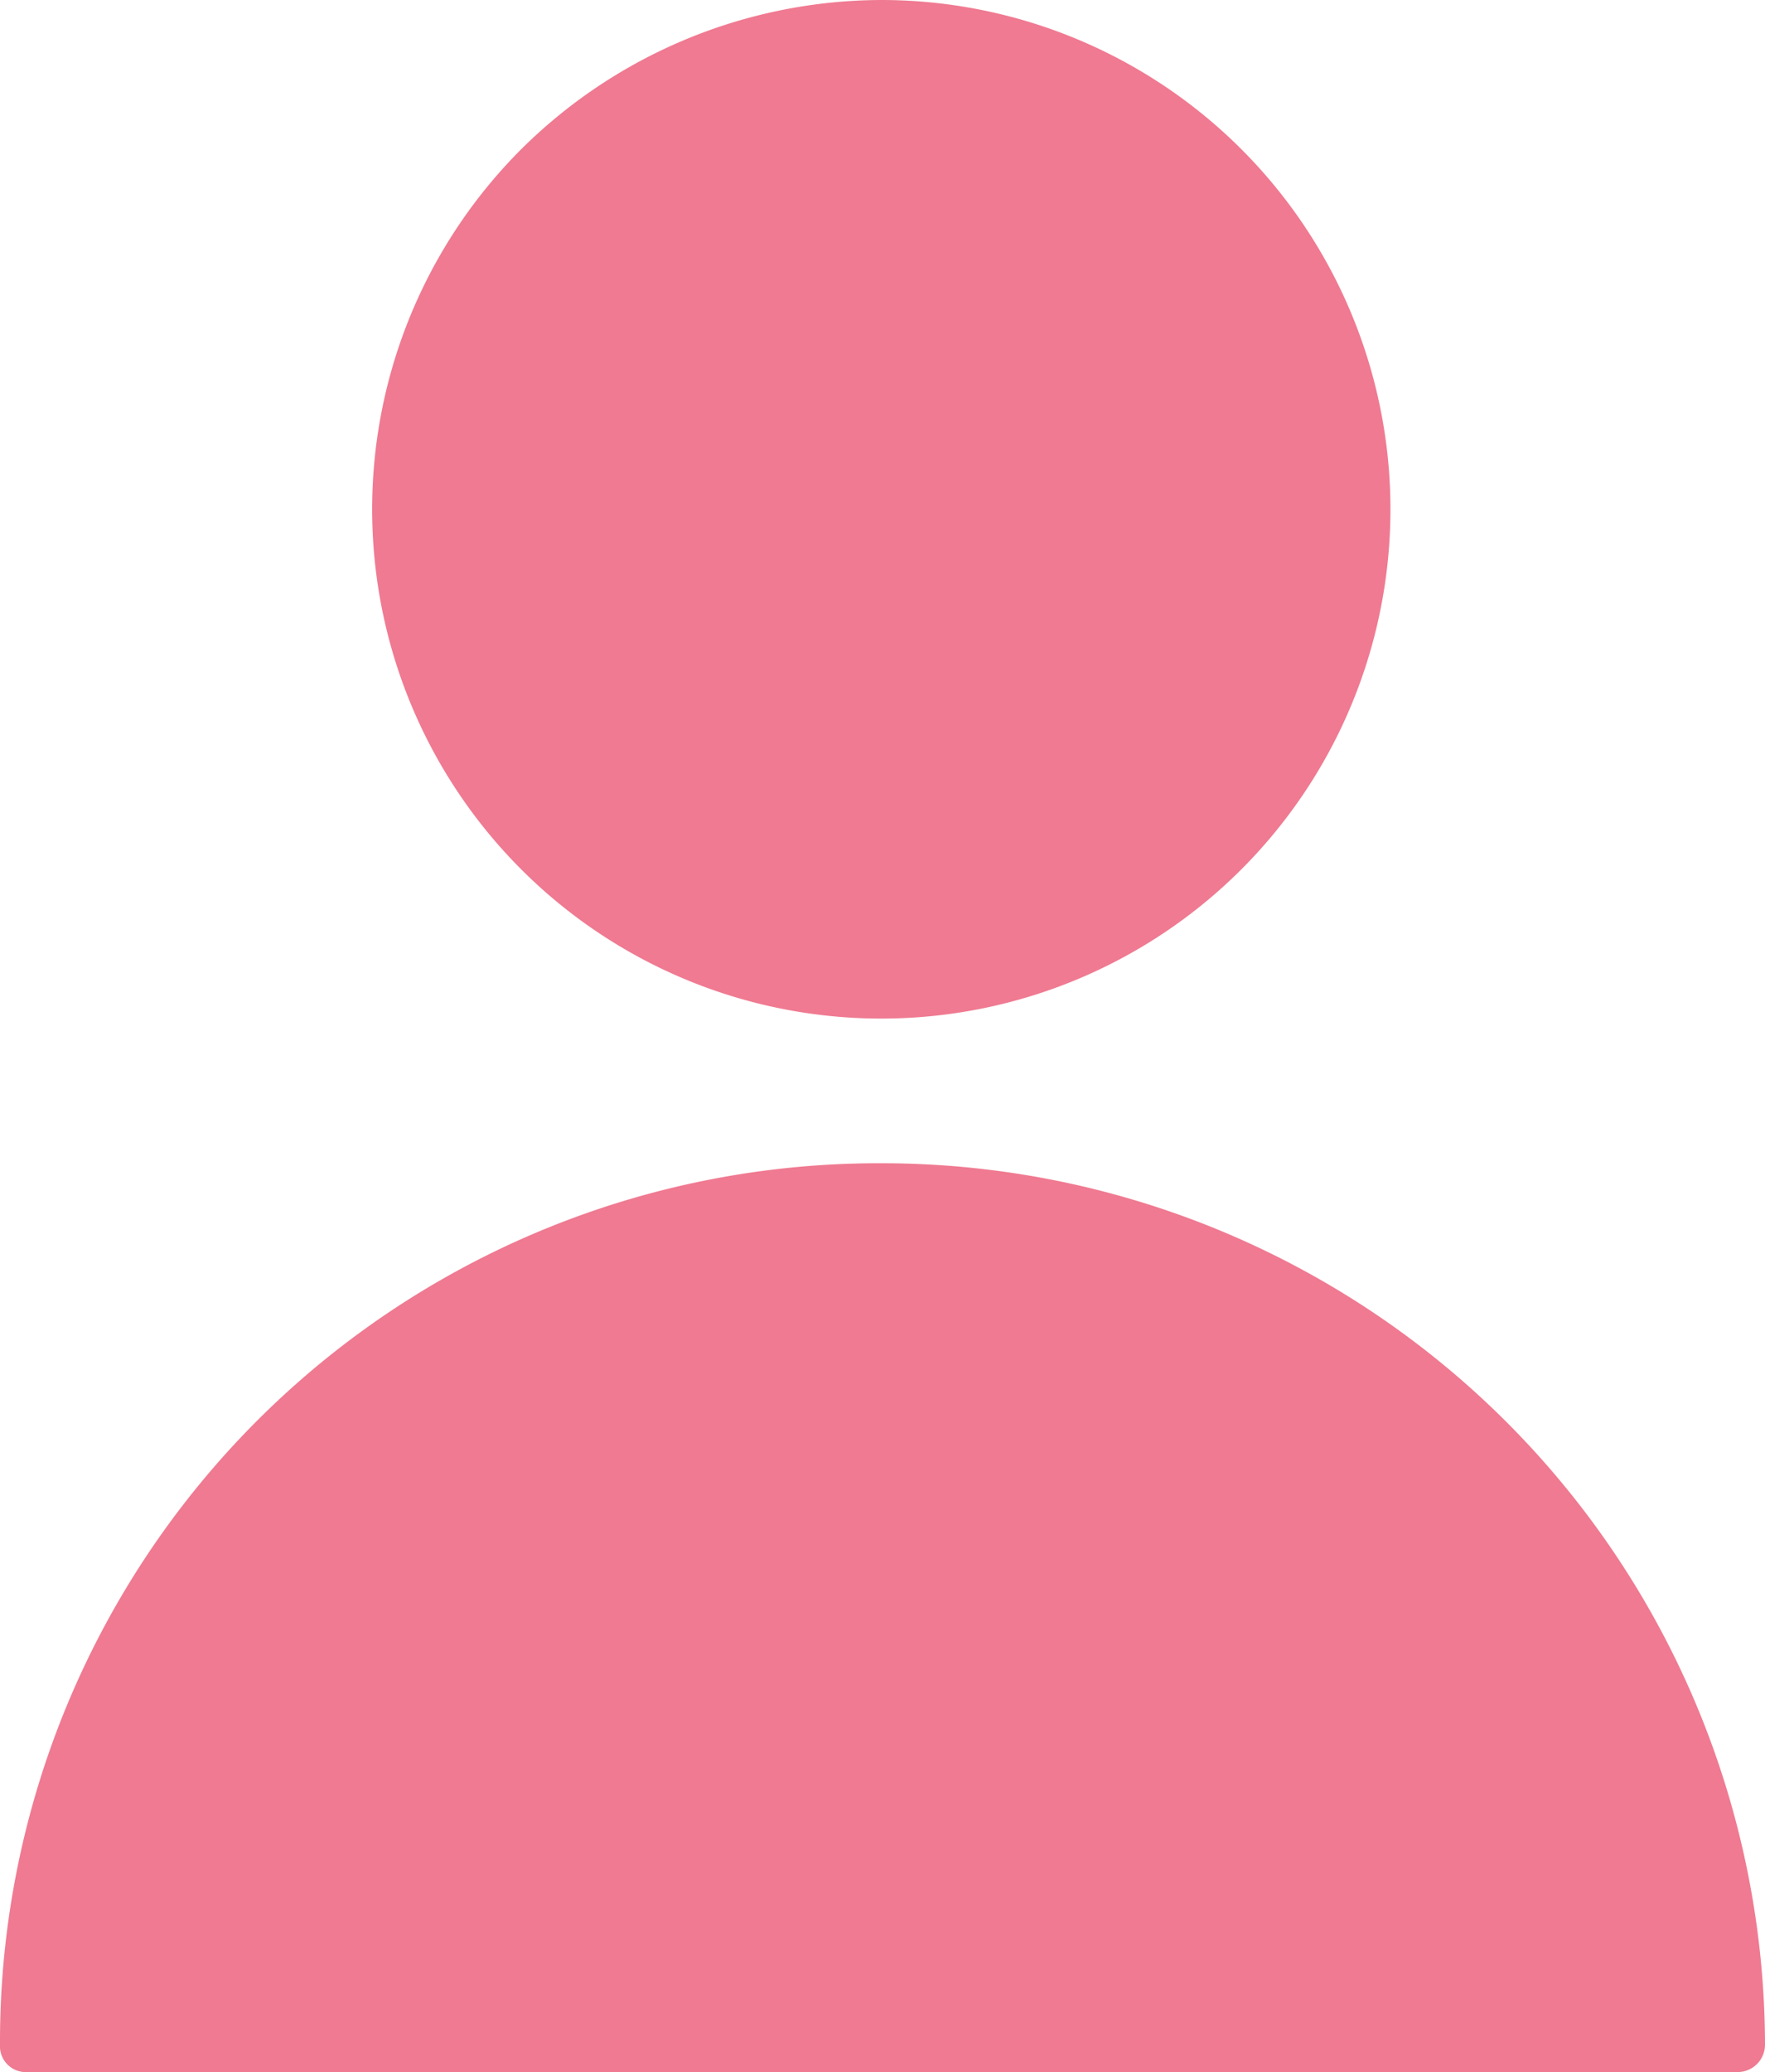 <svg xmlns="http://www.w3.org/2000/svg" width="18.158" height="21.311" viewBox="0 0 18.158 21.311"><g transform="translate(-70 -129)"><path d="M211.236,129a5.238,5.238,0,1,1-3.716,1.548A5.276,5.276,0,0,1,211.236,129Z" transform="translate(-132.171)" fill="#ef7a91"/><path d="M79.065,554a9.083,9.083,0,0,1,9.093,9.065.282.282,0,0,1-.282.282H70.282a.266.266,0,0,1-.282-.282A9.035,9.035,0,0,1,79.065,554Z" transform="translate(0 -413.036)" fill="#ef7a91"/></g></svg>